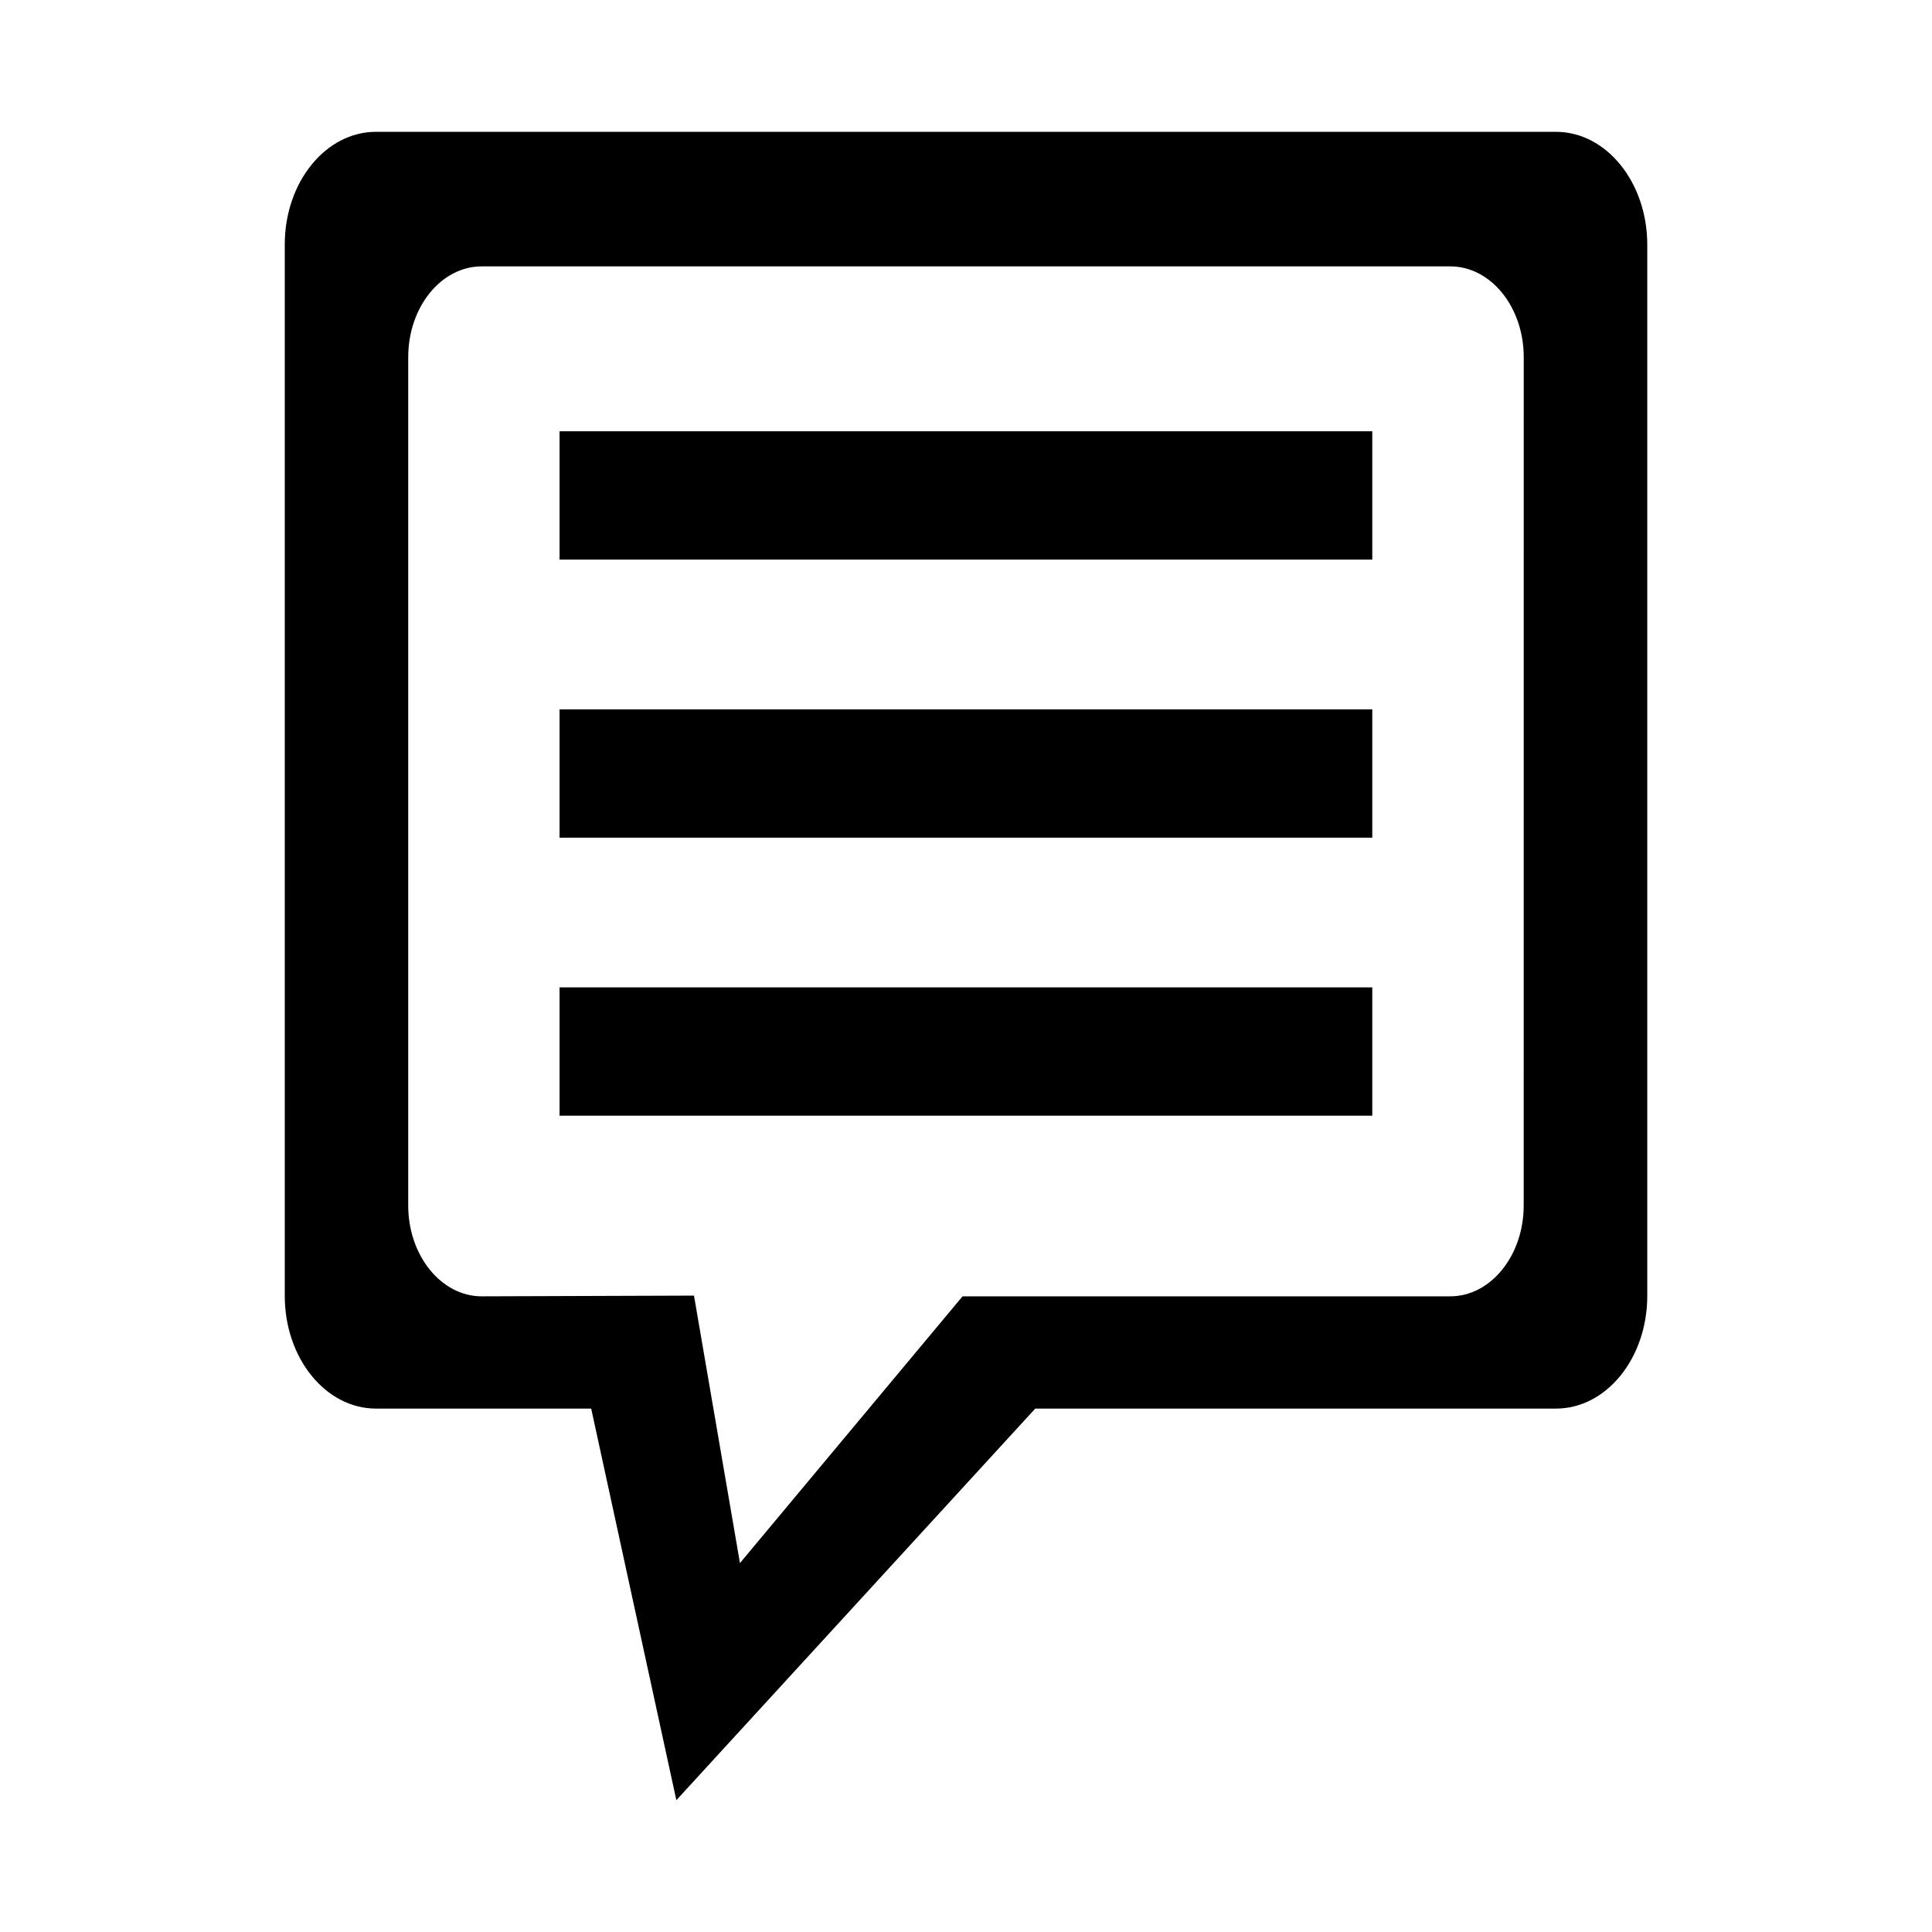 <?xml version="1.0" encoding="utf-8"?>
<svg version="1.1"
	 xmlns="http://www.w3.org/2000/svg" x="0px" y="0px" width="48px" height="48px" viewBox="-7.075 -3.275 48 48">
<defs>
</defs>
<path d="M31.582,0H2.266C1.015,0,0,1.252,0,2.799v26.122c0,1.547,1.015,2.8,2.266,2.8h5.347l2.116,9.729l8.917-9.729h12.938
	c1.251,0,2.267-1.253,2.267-2.8V2.799C33.848,1.252,32.833,0,31.582,0z M30.781,26.673c0,1.246-0.818,2.259-1.825,2.259H16.839
	l-5.53,6.627l-1.142-6.645l-5.273,0.018c-1.008,0-1.827-1.013-1.827-2.259V5.6c0-1.247,0.819-2.257,1.827-2.257h24.063
	c1.007,0,1.825,1.011,1.825,2.257L30.781,26.673L30.781,26.673z"/>
<rect x="6.827" y="7.44" width="20.192" height="3.188"/>
<rect x="6.827" y="14.349" width="20.192" height="3.188"/>
<rect x="6.827" y="21.256" width="20.192" height="3.188"/>
</svg>
